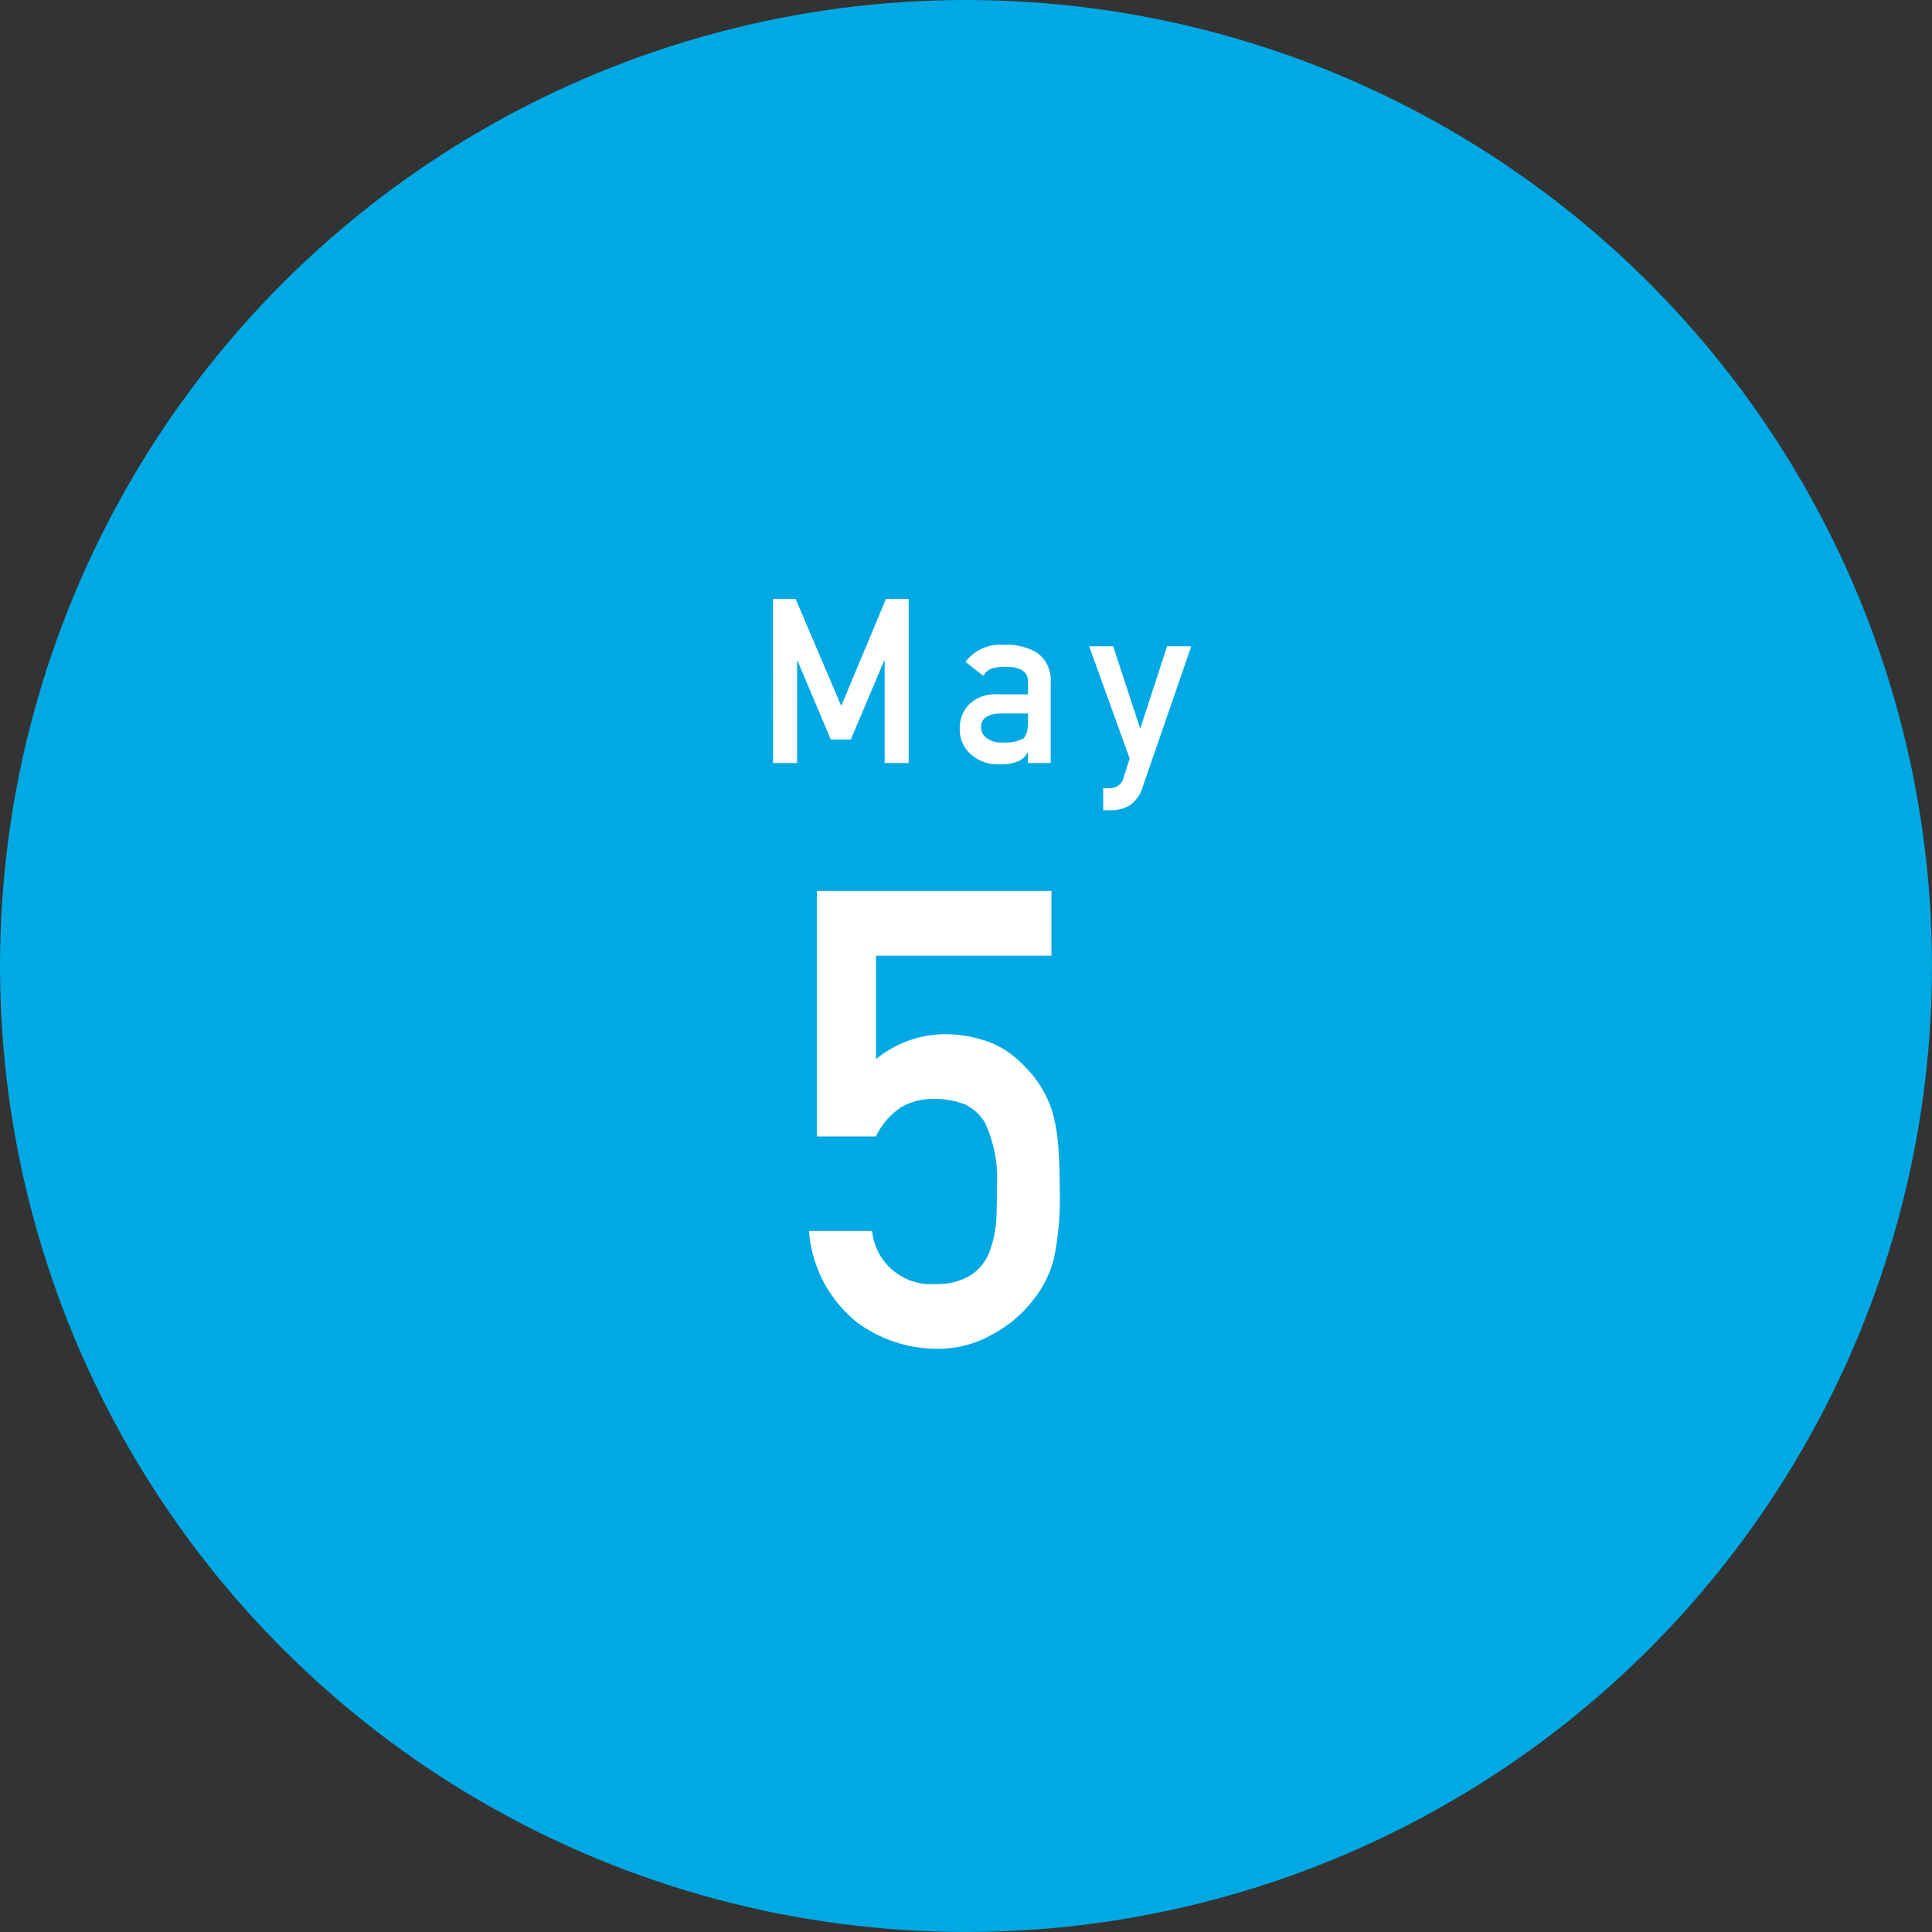<svg xmlns="http://www.w3.org/2000/svg" width="109.037" height="109.037" viewBox="0 0 109.037 109.037">
  <rect x="0" y="0" width="109.037" height="109.037" fill="#333333" stroke="none"/>
  <g id="グループ_2247" data-name="グループ 2247" transform="translate(-150 -1793.305)">
    <circle id="楕円形_348" data-name="楕円形 348" cx="54.518" cy="54.518" r="54.518" transform="translate(150 1793.305)" fill="#00a9e3"/>
    <path id="パス_1806" data-name="パス 1806" d="M-11.376,0h1.357V-5.772h.025l1.876,4.445h1.132L-5.11-5.772h.031V0h1.357V-9.255H-5.006L-7.527-3.222-10.1-9.255h-1.279ZM3.013,0H4.294V-4.5a1.943,1.943,0,0,0-.731-1.7,3.335,3.335,0,0,0-1.923-.47,2.457,2.457,0,0,0-2.156.959l1.008.794a.934.934,0,0,1,.455-.408,2.251,2.251,0,0,1,.756-.1q1.322-.025,1.31.848v.7H1.237a2.07,2.07,0,0,0-1.549.571A1.9,1.9,0,0,0-.84-1.936,1.852,1.852,0,0,0-.232-.508,2.284,2.284,0,0,0,1.415.076a2.556,2.556,0,0,0,1.02-.165,1.078,1.078,0,0,0,.553-.495h.025Zm0-2.317q0,.743-.3.953a2.193,2.193,0,0,1-1.139.2,1.319,1.319,0,0,1-.918-.26A.713.713,0,0,1,.364-2q-.013-.769,1.109-.794h1.54ZM8.75-.256,8.4.85a.769.769,0,0,1-.3.432.839.839,0,0,1-.467.14H7.257V2.666h.424A2.1,2.1,0,0,0,8.75,2.393a1.886,1.886,0,0,0,.731-1.028l2.746-7.954H10.863L9.358-1.973H9.333L7.822-6.589H6.464Z" transform="translate(205.005 1836.368)" fill="#fff"/>
    <path id="パス_1805" data-name="パス 1805" d="M-6.9-11.775h3.337a4.106,4.106,0,0,1,1.436-1.656,3.531,3.531,0,0,1,1.779-.458,4.632,4.632,0,0,1,1.83.317A2.7,2.7,0,0,1,2.6-12.532a7.593,7.593,0,0,1,.667,3.576q0,.9-.034,1.849a6.44,6.44,0,0,1-.375,1.8A2.673,2.673,0,0,1,1.83-3.972a3.547,3.547,0,0,1-2.046.528A3.335,3.335,0,0,1-3.78-6.438H-7.344A7.325,7.325,0,0,0-4.7-1.333,7.605,7.605,0,0,0-.088.211,6.175,6.175,0,0,0,3.148-.681,6.98,6.98,0,0,0,5.277-2.5,6.208,6.208,0,0,0,6.469-4.836,16.436,16.436,0,0,0,6.81-8.667q0-1.617-.1-2.724a9.043,9.043,0,0,0-.339-1.845,6.231,6.231,0,0,0-1.494-2.443,5.732,5.732,0,0,0-1.827-1.336,7.325,7.325,0,0,0-2.63-.527,6.159,6.159,0,0,0-3.979,1.406v-5.839h9.9v-3.655H-6.9Z" transform="translate(203 1869.216)" fill="#fff"/>
  </g>
</svg>
